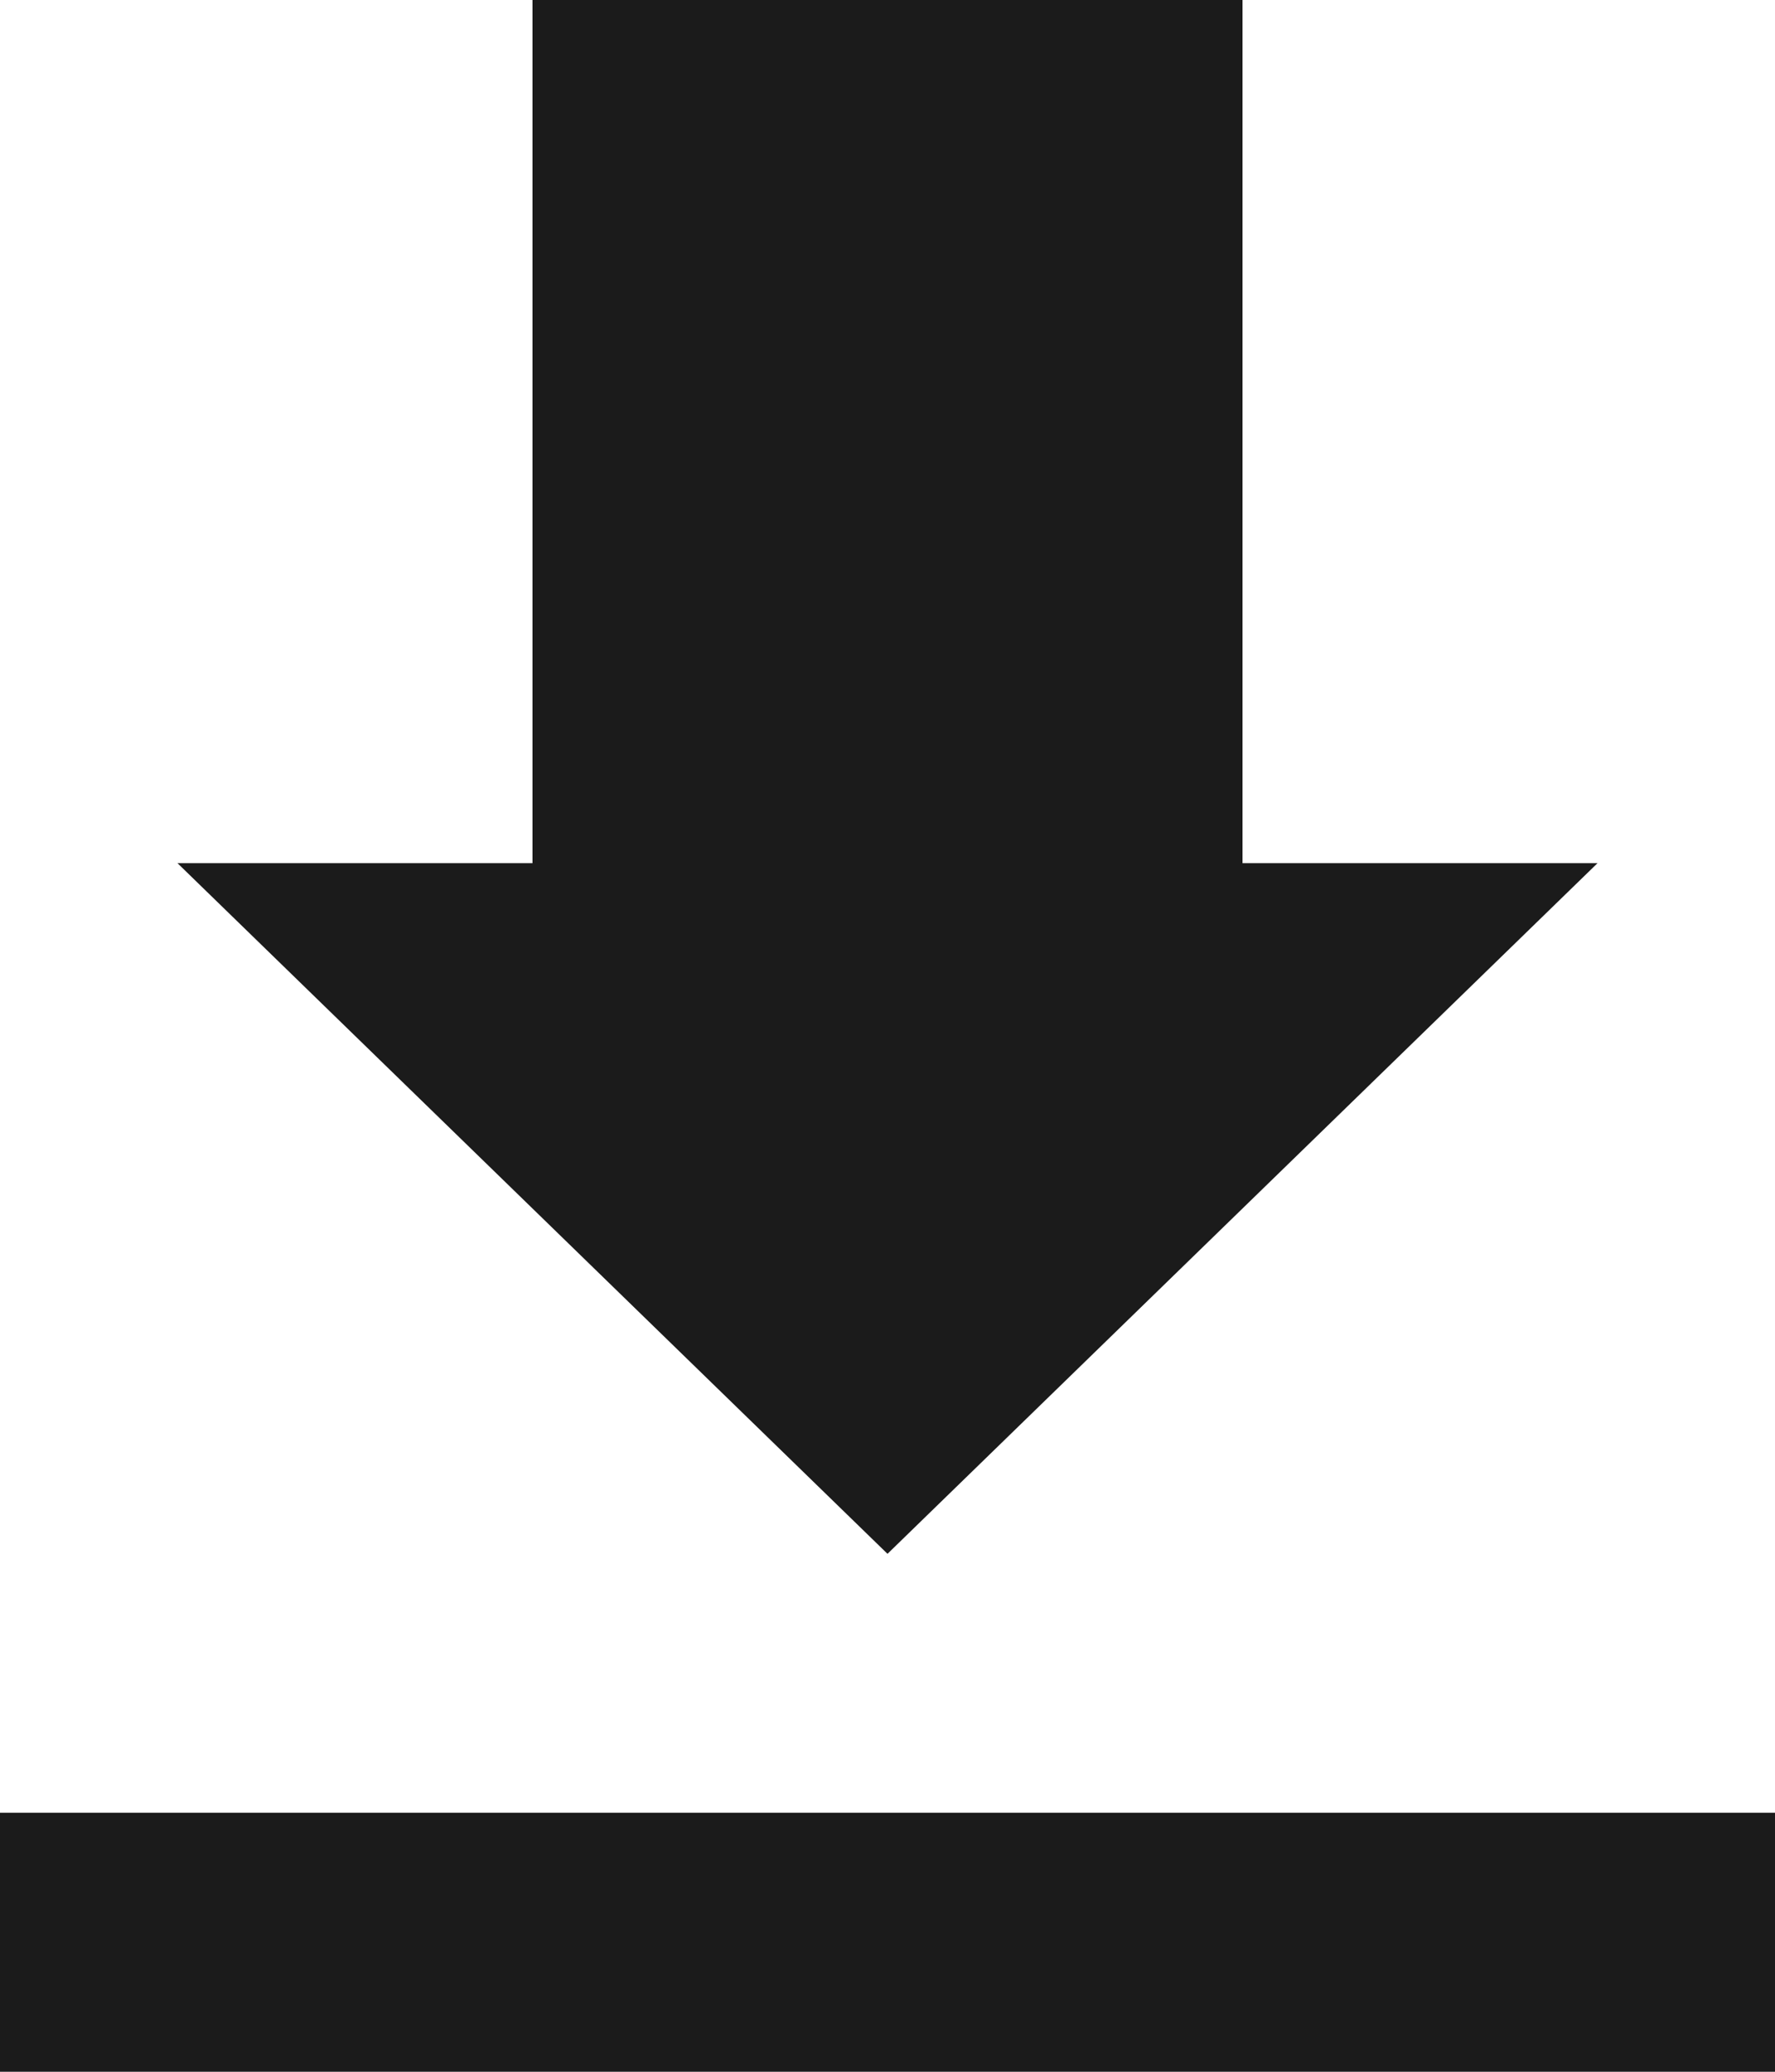 <svg width="12" height="14" viewBox="0 0 12 14" fill="none" xmlns="http://www.w3.org/2000/svg">
<path d="M10.8 5.833H8.4V0H3.6V5.833H1.2L6 10.5L10.8 5.833ZM0 12.25V14H12V12.25H0Z" fill="#1B1B1B"/>
</svg>
